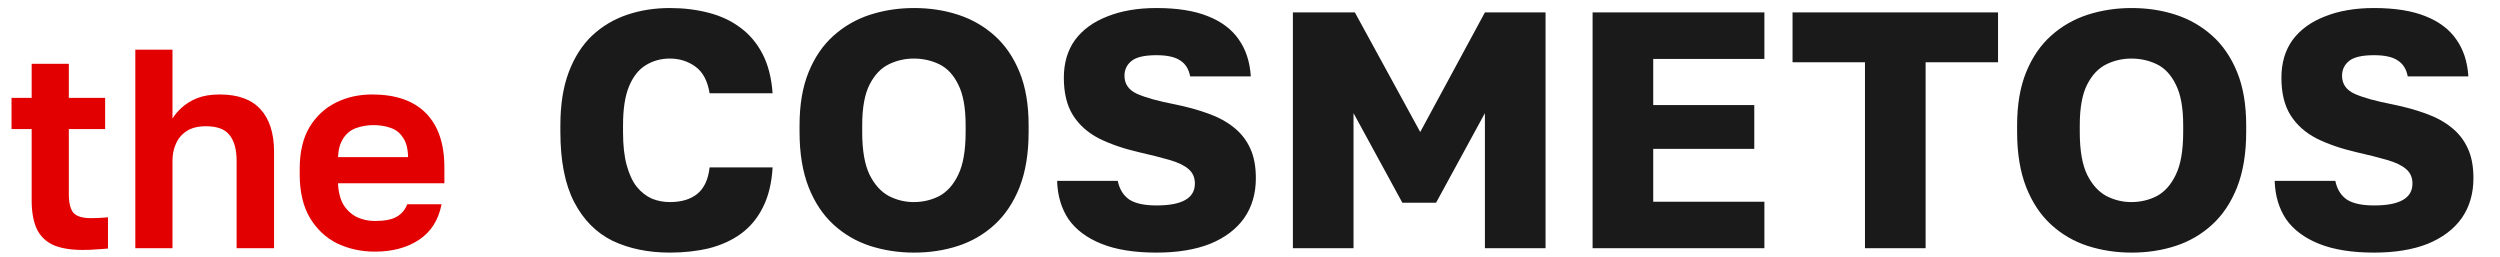 <svg width="282" height="29" viewBox="0 0 282 29" fill="none" xmlns="http://www.w3.org/2000/svg">
<path d="M9.3 28.192C7.977 28.192 6.889 28.011 6.036 27.648C5.183 27.264 4.553 26.656 4.148 25.824C3.764 24.992 3.572 23.915 3.572 22.592V14.56H1.3V11.04H3.572V7.2H7.764V11.04H11.86V14.56H7.764V21.92C7.764 22.88 7.935 23.573 8.276 24C8.639 24.405 9.3 24.608 10.26 24.608C10.9 24.608 11.54 24.576 12.18 24.512V28.032C11.775 28.075 11.348 28.107 10.9 28.128C10.473 28.171 9.94 28.192 9.3 28.192ZM15.264 28V5.6H19.456V13.376C19.712 12.949 20.064 12.533 20.512 12.128C20.982 11.701 21.558 11.349 22.241 11.072C22.945 10.795 23.787 10.656 24.768 10.656C26.838 10.656 28.374 11.211 29.377 12.32C30.401 13.429 30.913 15.029 30.913 17.12V28H26.689V18.112C26.689 16.853 26.422 15.893 25.889 15.232C25.377 14.571 24.491 14.24 23.233 14.24C22.337 14.24 21.611 14.421 21.056 14.784C20.502 15.147 20.096 15.627 19.84 16.224C19.584 16.8 19.456 17.429 19.456 18.112V28H15.264ZM42.288 28.384C40.752 28.384 39.333 28.075 38.032 27.456C36.752 26.816 35.727 25.856 34.959 24.576C34.191 23.275 33.807 21.643 33.807 19.68V19.04C33.807 17.163 34.17 15.605 34.895 14.368C35.642 13.131 36.634 12.203 37.871 11.584C39.109 10.965 40.474 10.656 41.968 10.656C44.634 10.656 46.661 11.36 48.047 12.768C49.434 14.176 50.127 16.213 50.127 18.88V20.672H38.127C38.17 21.675 38.383 22.496 38.767 23.136C39.173 23.755 39.685 24.213 40.303 24.512C40.922 24.789 41.584 24.928 42.288 24.928C43.376 24.928 44.197 24.768 44.752 24.448C45.306 24.128 45.701 23.659 45.935 23.04H49.807C49.466 24.811 48.623 26.144 47.279 27.04C45.935 27.936 44.272 28.384 42.288 28.384ZM42.127 14.112C41.466 14.112 40.826 14.219 40.208 14.432C39.589 14.645 39.098 15.029 38.736 15.584C38.373 16.117 38.17 16.832 38.127 17.728H46.032C46.01 16.768 45.818 16.032 45.456 15.52C45.114 14.987 44.656 14.624 44.08 14.432C43.504 14.219 42.853 14.112 42.127 14.112Z" fill="#E30000"/>
<path d="M75.56 28.494C73.128 28.494 70.975 28.051 69.1 27.164C67.251 26.252 65.807 24.795 64.768 22.794C63.729 20.793 63.21 18.145 63.21 14.852V14.13C63.21 11.799 63.527 9.798 64.16 8.126C64.793 6.454 65.667 5.086 66.782 4.022C67.922 2.958 69.239 2.173 70.734 1.666C72.229 1.159 73.837 0.906 75.56 0.906C77.105 0.906 78.562 1.083 79.93 1.438C81.298 1.793 82.489 2.35 83.502 3.11C84.541 3.87 85.377 4.858 86.01 6.074C86.643 7.29 87.023 8.772 87.15 10.52H80.044C79.816 9.127 79.284 8.126 78.448 7.518C77.612 6.91 76.649 6.606 75.56 6.606C74.547 6.606 73.635 6.859 72.824 7.366C72.039 7.847 71.418 8.633 70.962 9.722C70.506 10.811 70.278 12.281 70.278 14.13V14.928C70.278 16.397 70.417 17.639 70.696 18.652C70.975 19.665 71.355 20.476 71.836 21.084C72.343 21.692 72.913 22.135 73.546 22.414C74.179 22.667 74.851 22.794 75.56 22.794C76.852 22.794 77.878 22.49 78.638 21.882C79.423 21.249 79.892 20.248 80.044 18.88H87.15C87.049 20.653 86.681 22.161 86.048 23.402C85.44 24.618 84.617 25.606 83.578 26.366C82.565 27.101 81.374 27.645 80.006 28C78.638 28.329 77.156 28.494 75.56 28.494ZM103.109 28.494C101.361 28.494 99.701 28.241 98.13 27.734C96.585 27.227 95.217 26.429 94.026 25.34C92.836 24.251 91.898 22.845 91.215 21.122C90.531 19.374 90.189 17.297 90.189 14.89V14.13C90.189 11.799 90.531 9.798 91.215 8.126C91.898 6.454 92.836 5.086 94.026 4.022C95.217 2.958 96.585 2.173 98.13 1.666C99.701 1.159 101.361 0.906 103.109 0.906C104.882 0.906 106.541 1.159 108.087 1.666C109.632 2.173 111 2.958 112.191 4.022C113.381 5.086 114.319 6.454 115.003 8.126C115.687 9.798 116.029 11.799 116.029 14.13V14.89C116.029 17.297 115.687 19.374 115.003 21.122C114.319 22.845 113.381 24.251 112.191 25.34C111 26.429 109.632 27.227 108.087 27.734C106.541 28.241 104.882 28.494 103.109 28.494ZM103.071 22.794C104.109 22.794 105.072 22.566 105.959 22.11C106.845 21.629 107.555 20.831 108.087 19.716C108.644 18.576 108.923 16.967 108.923 14.89V14.13C108.923 12.154 108.644 10.621 108.087 9.532C107.555 8.443 106.845 7.683 105.959 7.252C105.072 6.821 104.109 6.606 103.071 6.606C102.083 6.606 101.145 6.821 100.259 7.252C99.372 7.683 98.65 8.443 98.093 9.532C97.535 10.621 97.257 12.154 97.257 14.13V14.89C97.257 16.967 97.535 18.576 98.093 19.716C98.65 20.831 99.372 21.629 100.259 22.11C101.145 22.566 102.083 22.794 103.071 22.794ZM130.451 28.494C127.968 28.494 125.903 28.165 124.257 27.506C122.61 26.847 121.369 25.923 120.533 24.732C119.722 23.516 119.291 22.072 119.241 20.4H126.081C126.283 21.363 126.727 22.072 127.411 22.528C128.095 22.959 129.108 23.174 130.451 23.174C131.895 23.174 132.971 22.971 133.681 22.566C134.415 22.161 134.783 21.54 134.783 20.704C134.783 20.02 134.542 19.475 134.061 19.07C133.605 18.665 132.895 18.323 131.933 18.044C130.97 17.765 129.817 17.474 128.475 17.17C126.727 16.765 125.219 16.245 123.953 15.612C122.686 14.953 121.711 14.079 121.027 12.99C120.343 11.901 120.001 10.495 120.001 8.772C120.001 7.1 120.419 5.681 121.255 4.516C122.116 3.351 123.332 2.464 124.903 1.856C126.473 1.223 128.323 0.906 130.451 0.906C132.781 0.906 134.707 1.21 136.227 1.818C137.772 2.426 138.937 3.3 139.723 4.44C140.533 5.58 140.989 6.973 141.091 8.62H134.251C134.099 7.809 133.731 7.214 133.149 6.834C132.566 6.429 131.667 6.226 130.451 6.226C129.108 6.226 128.171 6.441 127.639 6.872C127.107 7.303 126.841 7.86 126.841 8.544C126.841 9.481 127.322 10.165 128.285 10.596C129.273 11.027 130.691 11.419 132.541 11.774C133.909 12.053 135.15 12.395 136.265 12.8C137.405 13.205 138.367 13.725 139.153 14.358C139.963 14.991 140.584 15.777 141.015 16.714C141.445 17.626 141.661 18.753 141.661 20.096C141.661 21.844 141.217 23.351 140.331 24.618C139.444 25.859 138.165 26.822 136.493 27.506C134.821 28.165 132.807 28.494 130.451 28.494ZM145.838 28V1.4H152.83L160.202 14.89L167.498 1.4H174.338V28H167.498V12.762L161.988 22.87H158.188L152.678 12.762V28H145.838ZM179.644 28V1.4H199.024V6.644H186.484V11.85H197.884V16.79H186.484V22.756H199.024V28H179.644ZM210.369 28V7.024H202.199V1.4H225.379V7.024H217.209V28H210.369ZM240.45 28.494C238.702 28.494 237.043 28.241 235.472 27.734C233.927 27.227 232.559 26.429 231.368 25.34C230.178 24.251 229.24 22.845 228.556 21.122C227.872 19.374 227.53 17.297 227.53 14.89V14.13C227.53 11.799 227.872 9.798 228.556 8.126C229.24 6.454 230.178 5.086 231.368 4.022C232.559 2.958 233.927 2.173 235.472 1.666C237.043 1.159 238.702 0.906 240.45 0.906C242.224 0.906 243.883 1.159 245.428 1.666C246.974 2.173 248.342 2.958 249.532 4.022C250.723 5.086 251.66 6.454 252.344 8.126C253.028 9.798 253.37 11.799 253.37 14.13V14.89C253.37 17.297 253.028 19.374 252.344 21.122C251.66 22.845 250.723 24.251 249.532 25.34C248.342 26.429 246.974 27.227 245.428 27.734C243.883 28.241 242.224 28.494 240.45 28.494ZM240.412 22.794C241.451 22.794 242.414 22.566 243.3 22.11C244.187 21.629 244.896 20.831 245.428 19.716C245.986 18.576 246.264 16.967 246.264 14.89V14.13C246.264 12.154 245.986 10.621 245.428 9.532C244.896 8.443 244.187 7.683 243.3 7.252C242.414 6.821 241.451 6.606 240.412 6.606C239.424 6.606 238.487 6.821 237.6 7.252C236.714 7.683 235.992 8.443 235.434 9.532C234.877 10.621 234.598 12.154 234.598 14.13V14.89C234.598 16.967 234.877 18.576 235.434 19.716C235.992 20.831 236.714 21.629 237.6 22.11C238.487 22.566 239.424 22.794 240.412 22.794ZM267.793 28.494C265.31 28.494 263.245 28.165 261.599 27.506C259.952 26.847 258.711 25.923 257.875 24.732C257.064 23.516 256.633 22.072 256.583 20.4H263.423C263.625 21.363 264.069 22.072 264.753 22.528C265.437 22.959 266.45 23.174 267.793 23.174C269.237 23.174 270.313 22.971 271.023 22.566C271.757 22.161 272.125 21.54 272.125 20.704C272.125 20.02 271.884 19.475 271.403 19.07C270.947 18.665 270.237 18.323 269.275 18.044C268.312 17.765 267.159 17.474 265.817 17.17C264.069 16.765 262.561 16.245 261.295 15.612C260.028 14.953 259.053 14.079 258.369 12.99C257.685 11.901 257.343 10.495 257.343 8.772C257.343 7.1 257.761 5.681 258.597 4.516C259.458 3.351 260.674 2.464 262.245 1.856C263.815 1.223 265.665 0.906 267.793 0.906C270.123 0.906 272.049 1.21 273.569 1.818C275.114 2.426 276.279 3.3 277.065 4.44C277.875 5.58 278.331 6.973 278.433 8.62H271.593C271.441 7.809 271.073 7.214 270.491 6.834C269.908 6.429 269.009 6.226 267.793 6.226C266.45 6.226 265.513 6.441 264.981 6.872C264.449 7.303 264.183 7.86 264.183 8.544C264.183 9.481 264.664 10.165 265.627 10.596C266.615 11.027 268.033 11.419 269.883 11.774C271.251 12.053 272.492 12.395 273.607 12.8C274.747 13.205 275.709 13.725 276.495 14.358C277.305 14.991 277.926 15.777 278.357 16.714C278.787 17.626 279.003 18.753 279.003 20.096C279.003 21.844 278.559 23.351 277.673 24.618C276.786 25.859 275.507 26.822 273.835 27.506C272.163 28.165 270.149 28.494 267.793 28.494Z" fill="#1A1A1A"/>
</svg>
